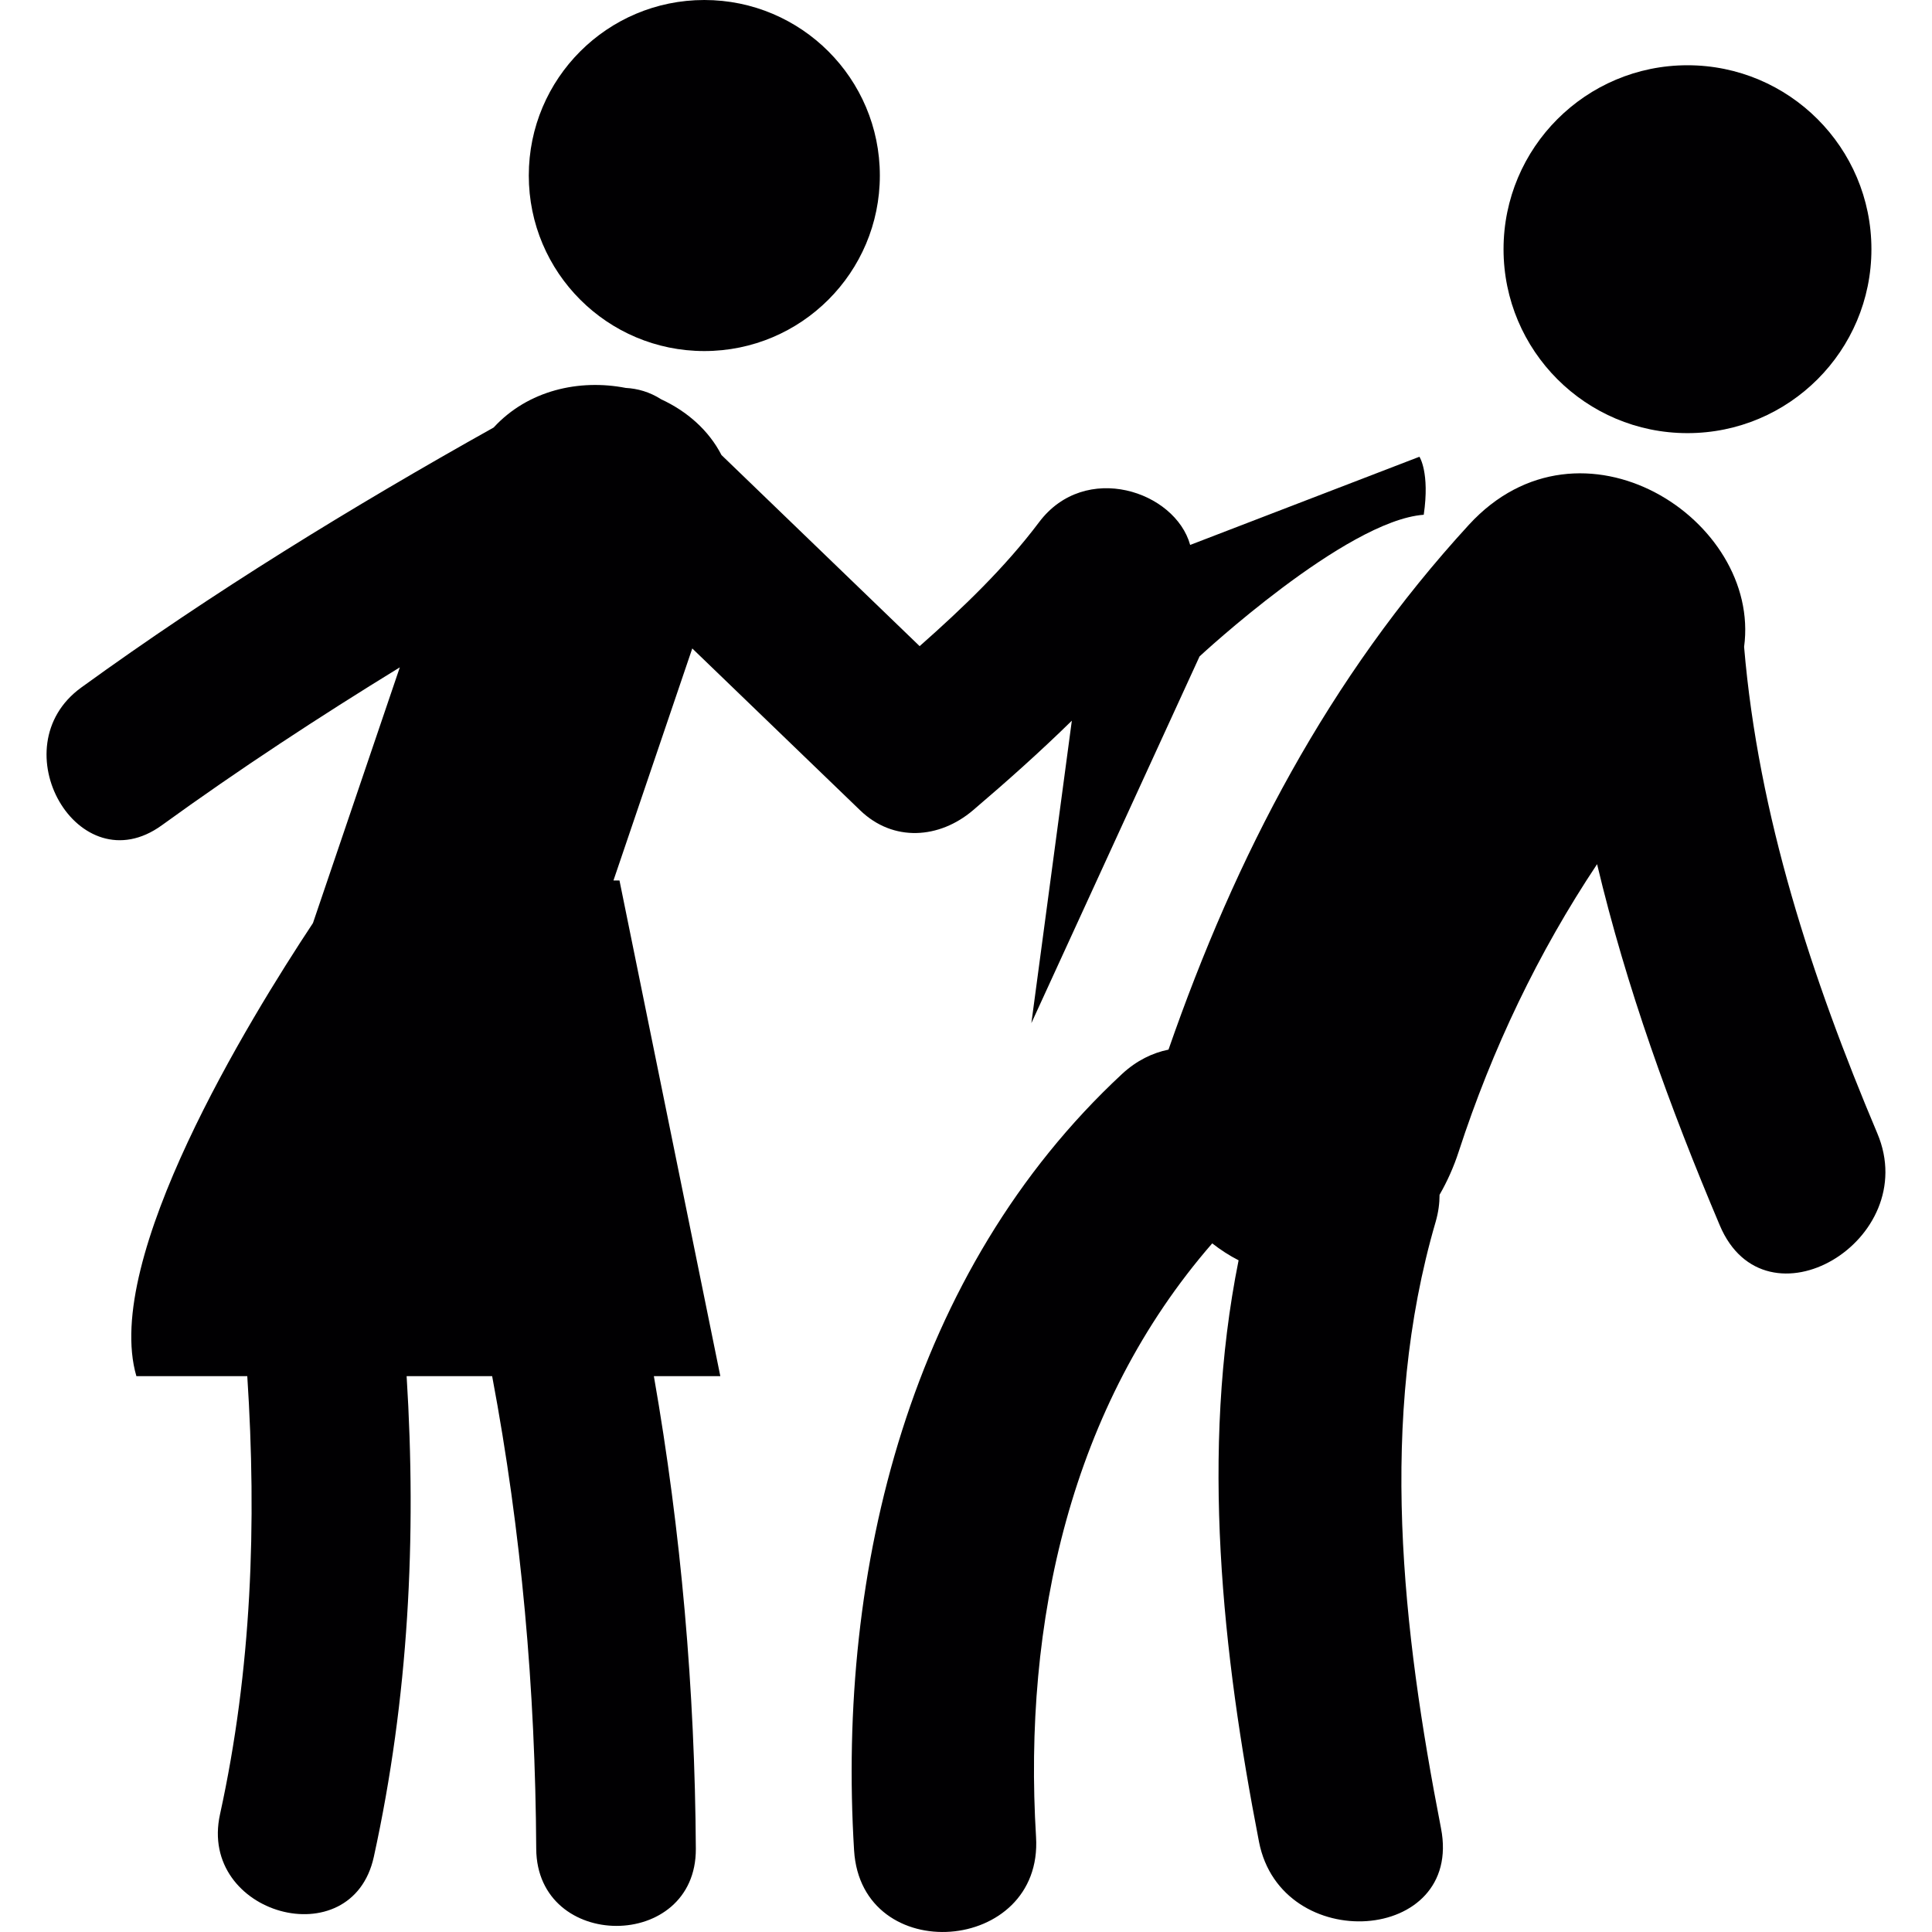 <?xml version="1.0" encoding="iso-8859-1"?>
<!-- Uploaded to: SVG Repo, www.svgrepo.com, Generator: SVG Repo Mixer Tools -->
<svg height="800px" width="800px" version="1.1" id="Capa_1" xmlns="http://www.w3.org/2000/svg" xmlns:xlink="http://www.w3.org/1999/xlink" 
	 viewBox="0 0 59.481 59.481" xml:space="preserve">
<g>
	<g>
		<circle style="fill:#010002;" cx="21.684" cy="5.404" r="5.404"/>
		<path style="fill:#010002;" d="M19.072,27.107h-0.185c0.808-2.381,1.617-4.762,2.426-7.143c1.723,1.661,3.445,3.322,5.168,4.983
			c1.022,0.986,2.44,0.879,3.474,0c1.042-0.887,2.066-1.801,3.044-2.759L31.753,31.5l5.178-11.291c0,0,4.499-4.184,6.902-4.361
			c0.191-1.303-0.133-1.786-0.133-1.786l-7.058,2.715c-0.46-1.657-3.233-2.586-4.651-0.701c-1.045,1.39-2.345,2.64-3.678,3.817
			c-2.034-1.962-4.068-3.922-6.101-5.884c-0.391-0.762-1.061-1.348-1.857-1.716c-0.354-0.227-0.725-0.33-1.09-0.35
			c-1.427-0.278-3.006,0.067-4.067,1.219c-4.37,2.446-8.636,5.063-12.695,8.004c-2.539,1.839-0.092,6.103,2.479,4.242
			c2.377-1.722,4.83-3.329,7.327-4.862c-0.892,2.624-1.783,5.249-2.674,7.873c-1.977,2.986-6.49,10.344-5.436,13.949h3.414
			c0.295,4.521,0.137,9.038-0.84,13.492c-0.677,3.088,4.059,4.399,4.736,1.307c1.072-4.89,1.32-9.838,1.01-14.799h2.633
			c0.904,4.801,1.33,9.647,1.357,14.55c0.019,3.166,4.931,3.168,4.914,0c-0.029-4.886-0.451-9.746-1.292-14.55h2.046L19.072,27.107z
			"/>
		<circle style="fill:#010002;" cx="51.953" cy="7.672" r="5.663"/>
		<path style="fill:#010002;" d="M57.798,34.894c-2.018-4.777-3.663-9.786-4.102-14.978c0.53-3.922-5.029-7.512-8.472-3.76
			c-4.328,4.716-7.173,10.189-9.249,16.159c-0.493,0.1-0.979,0.335-1.422,0.742c-6.537,6.068-8.79,15.25-8.258,23.912
			c0.222,3.615,5.825,3.197,5.602-0.414c-0.404-6.614,1.073-13.274,5.424-18.275c0.258,0.201,0.529,0.377,0.812,0.521
			c-1.18,5.871-0.502,12.092,0.628,17.903c0.685,3.511,6.294,3.138,5.604-0.414c-1.19-6.116-1.94-12.596-0.166-18.671
			c0.086-0.297,0.121-0.572,0.121-0.835c0.237-0.412,0.438-0.86,0.59-1.33c1.033-3.172,2.448-6.127,4.26-8.849
			c0.902,3.795,2.232,7.467,3.777,11.119C54.353,41.056,59.19,38.19,57.798,34.894z"/>
	</g>
</g>
</svg>